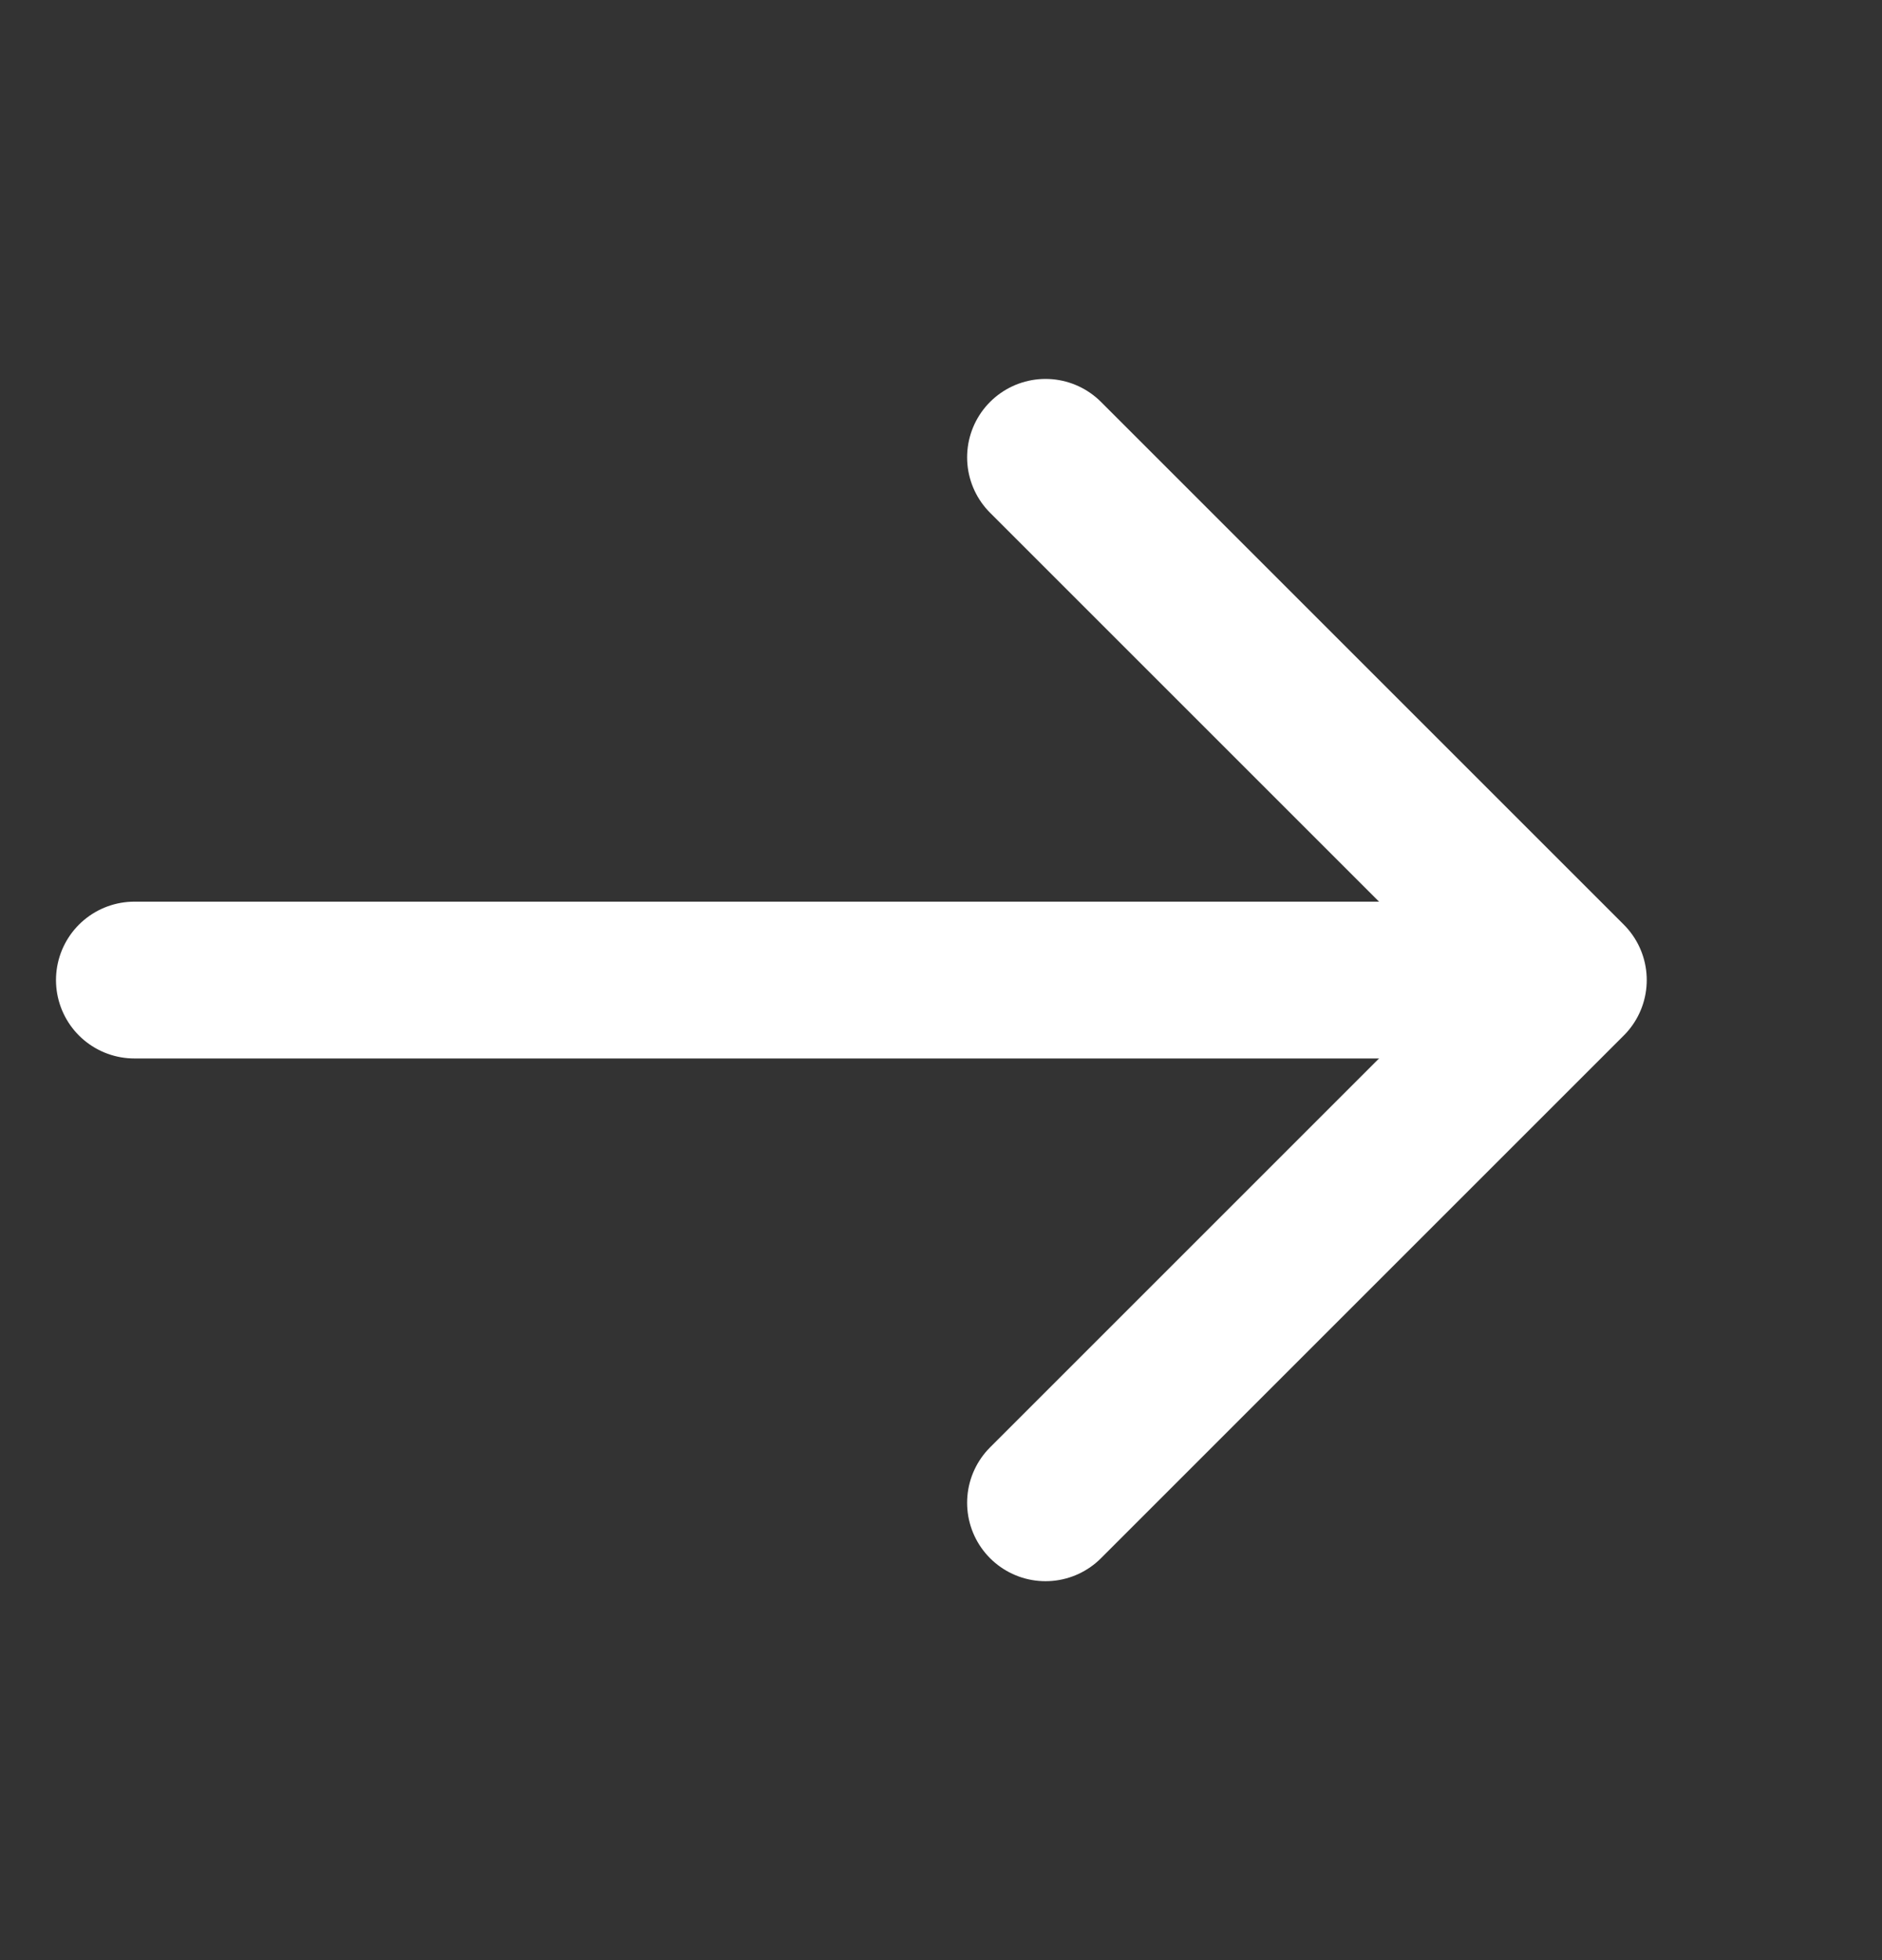 <svg width="24" height="25" viewBox="0 0 24 25" fill="none" xmlns="http://www.w3.org/2000/svg">
<rect x="0" y="0" width="24" height="25" fill="#333333" stroke="none"/>
<path d="M1.714 12.5L19.714 12.5" stroke="white" stroke-width="2" stroke-linecap="round" stroke-linejoin="round"/>
<path d="M13.333 5.833L20 12.5L13.333 19.167" stroke="white" stroke-width="2" stroke-linecap="round" stroke-linejoin="round"/>
</svg>
